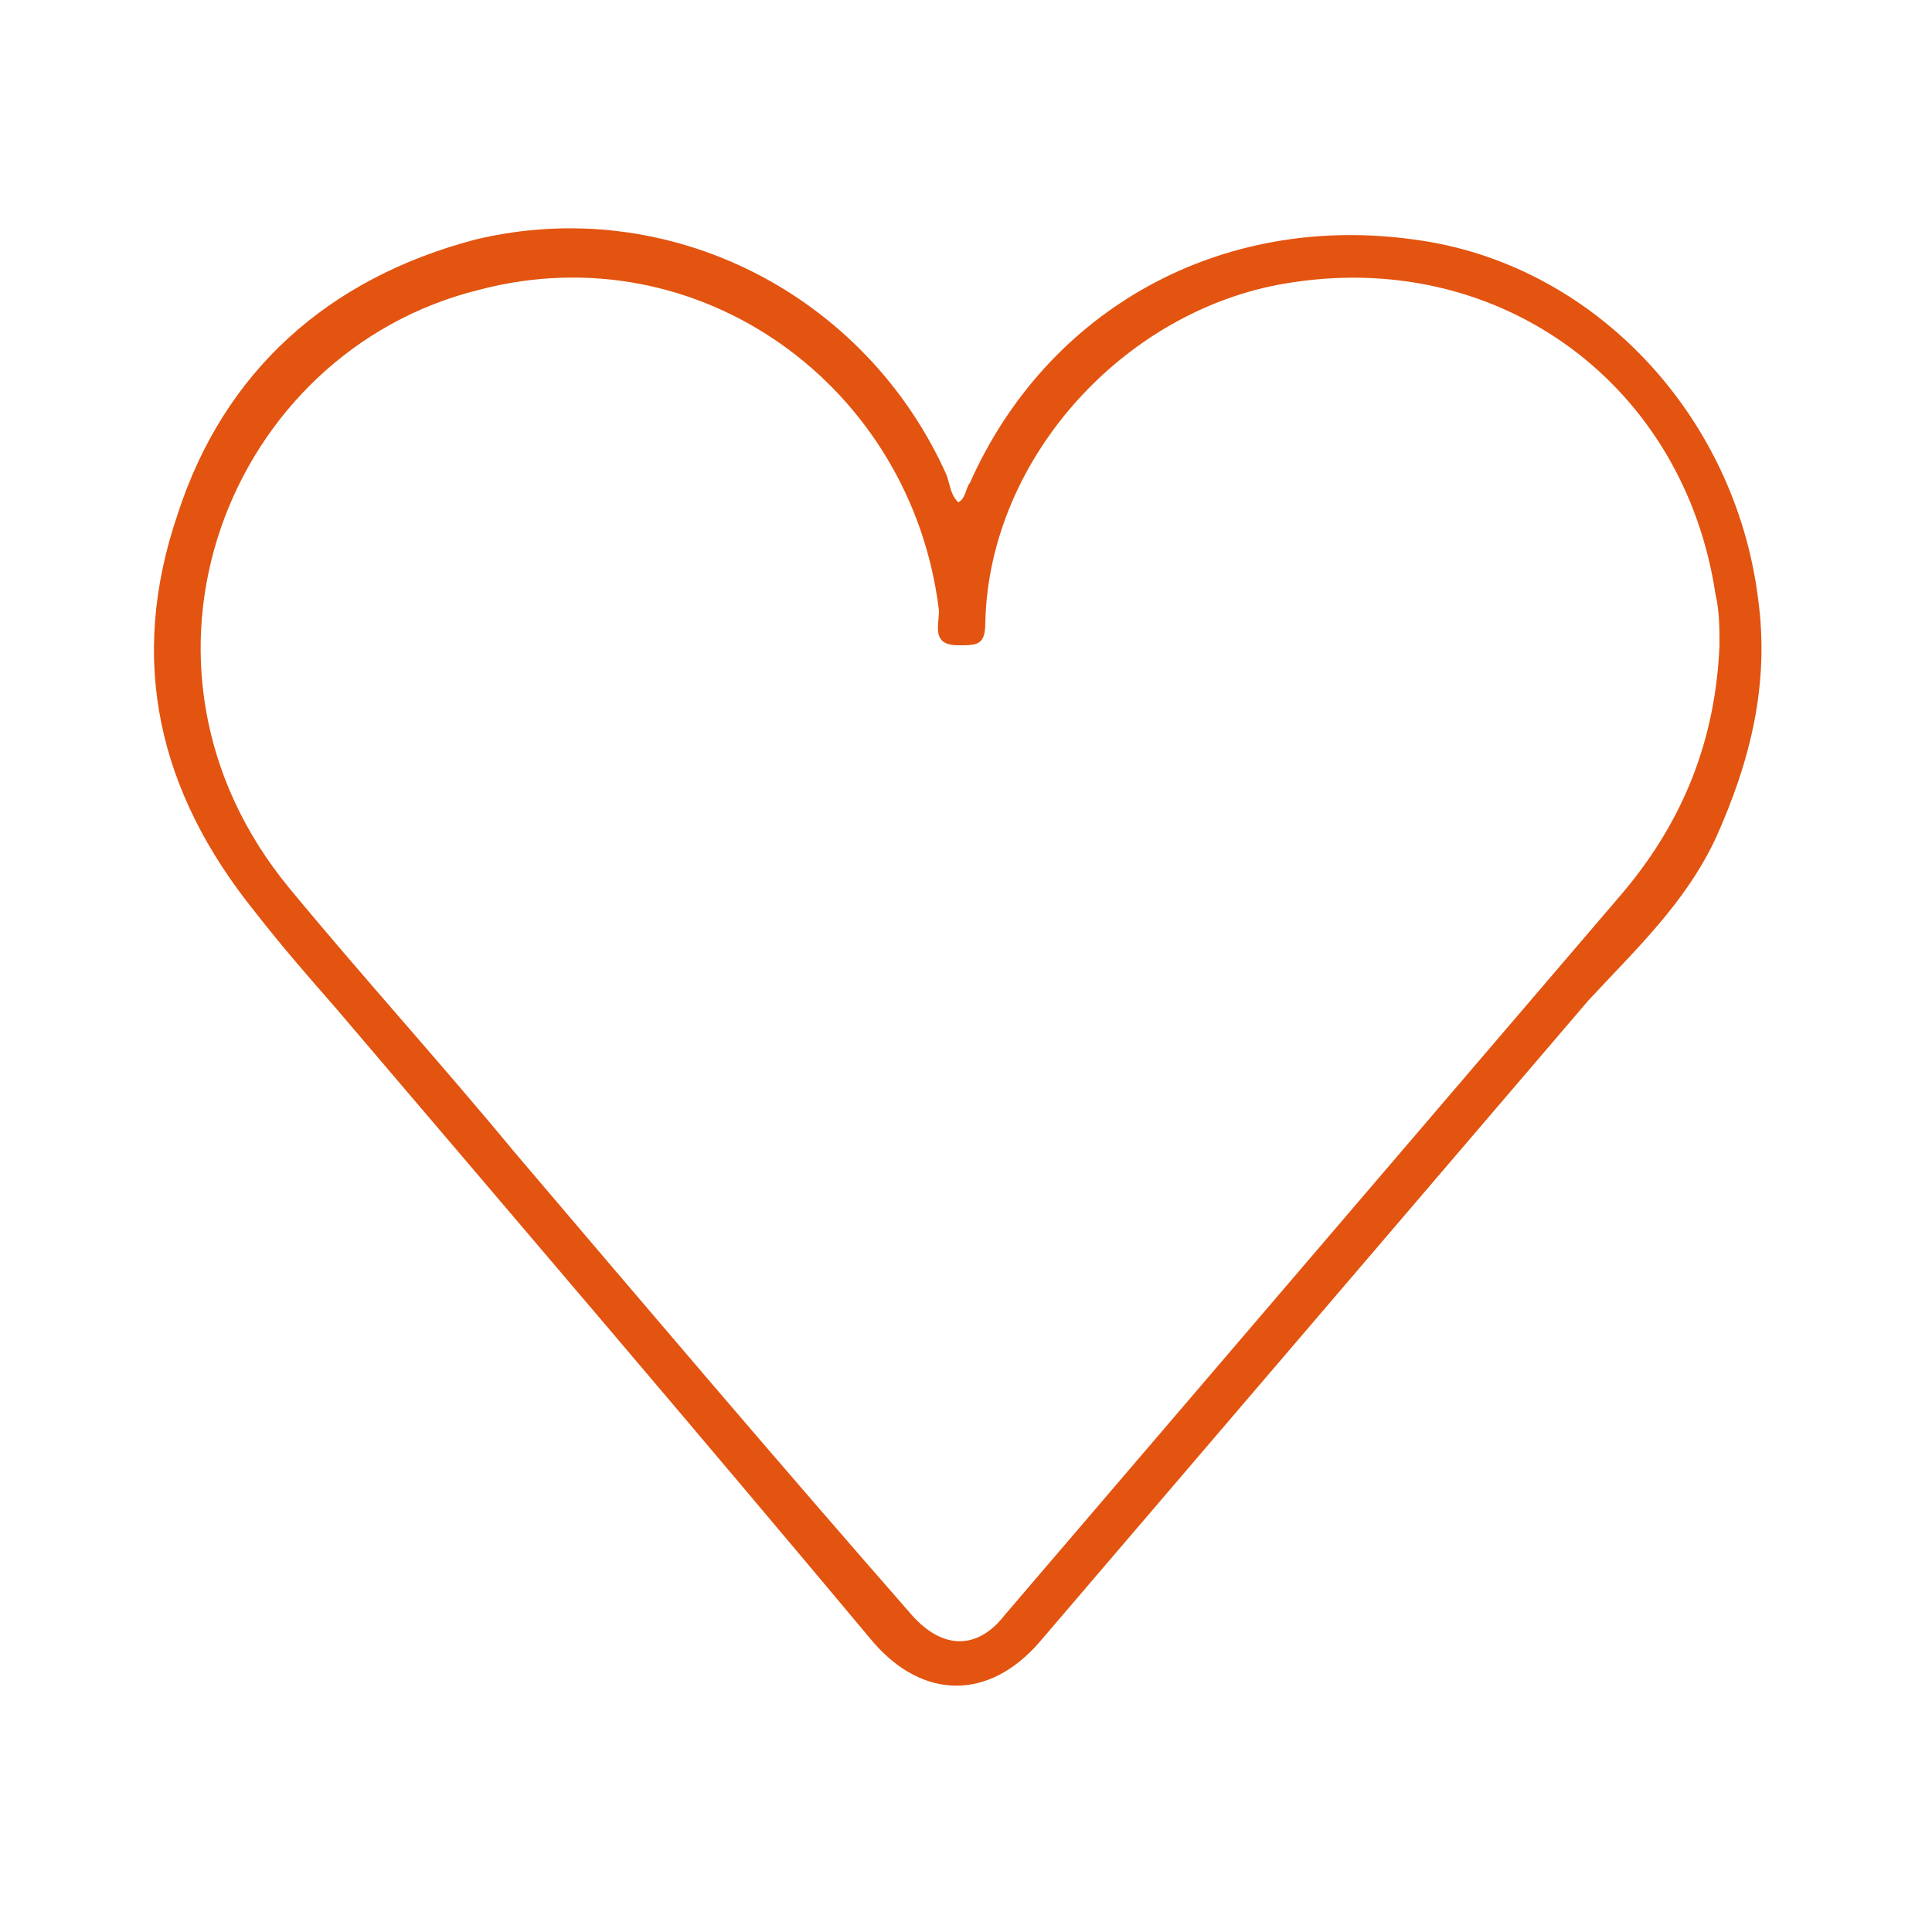 <?xml version="1.0" encoding="utf-8"?>
<!-- Generator: Adobe Illustrator 23.0.2, SVG Export Plug-In . SVG Version: 6.00 Build 0)  -->
<svg version="1.1" id="Warstwa_1" xmlns="http://www.w3.org/2000/svg" xmlns:xlink="http://www.w3.org/1999/xlink" x="0px" y="0px"
	 viewBox="0 0 50 50" style="enable-background:new 0 0 50 50;" xml:space="preserve">
<style type="text/css">
	.st0{fill:#E25410;}
</style>
<g>
	<path class="st0" d="M24.8,13c0.2-0.1,0.2-0.4,0.3-0.5c2-4.5,6.5-7,11.5-6.3c4.6,0.6,8.3,4.5,8.9,9.3c0.3,2.2-0.2,4.2-1.1,6.2
		c-0.8,1.7-2.1,2.9-3.3,4.2c-4.7,5.5-9.5,11.1-14.2,16.6c-1.3,1.5-3,1.5-4.3,0C18,37,13.3,31.5,8.7,26.1c-0.7-0.8-1.4-1.6-2.1-2.5
		c-2.5-3.1-3.3-6.5-2-10.3c1.2-3.7,3.9-6.1,7.7-7.1c5-1.2,10.1,1.4,12.2,6.1C24.6,12.6,24.6,12.8,24.8,13z M44.5,16.7
		c0-0.4,0-0.9-0.1-1.3c-0.8-5.4-5.5-8.9-10.9-8.1c-4.3,0.6-7.9,4.5-8,8.8c0,0.6-0.2,0.6-0.7,0.6c-0.7,0-0.5-0.5-0.5-0.9
		C23.6,10,18.1,6,12.4,7.5c-6.5,1.6-9.7,9.7-4.9,15.5c1.9,2.3,3.9,4.5,5.8,6.8c3.4,4,6.8,8,10.3,12c0.8,0.9,1.7,0.9,2.4,0
		c5.3-6.2,10.7-12.5,16-18.7C43.6,21.2,44.4,19.1,44.5,16.7z"/>
</g>
</svg>

